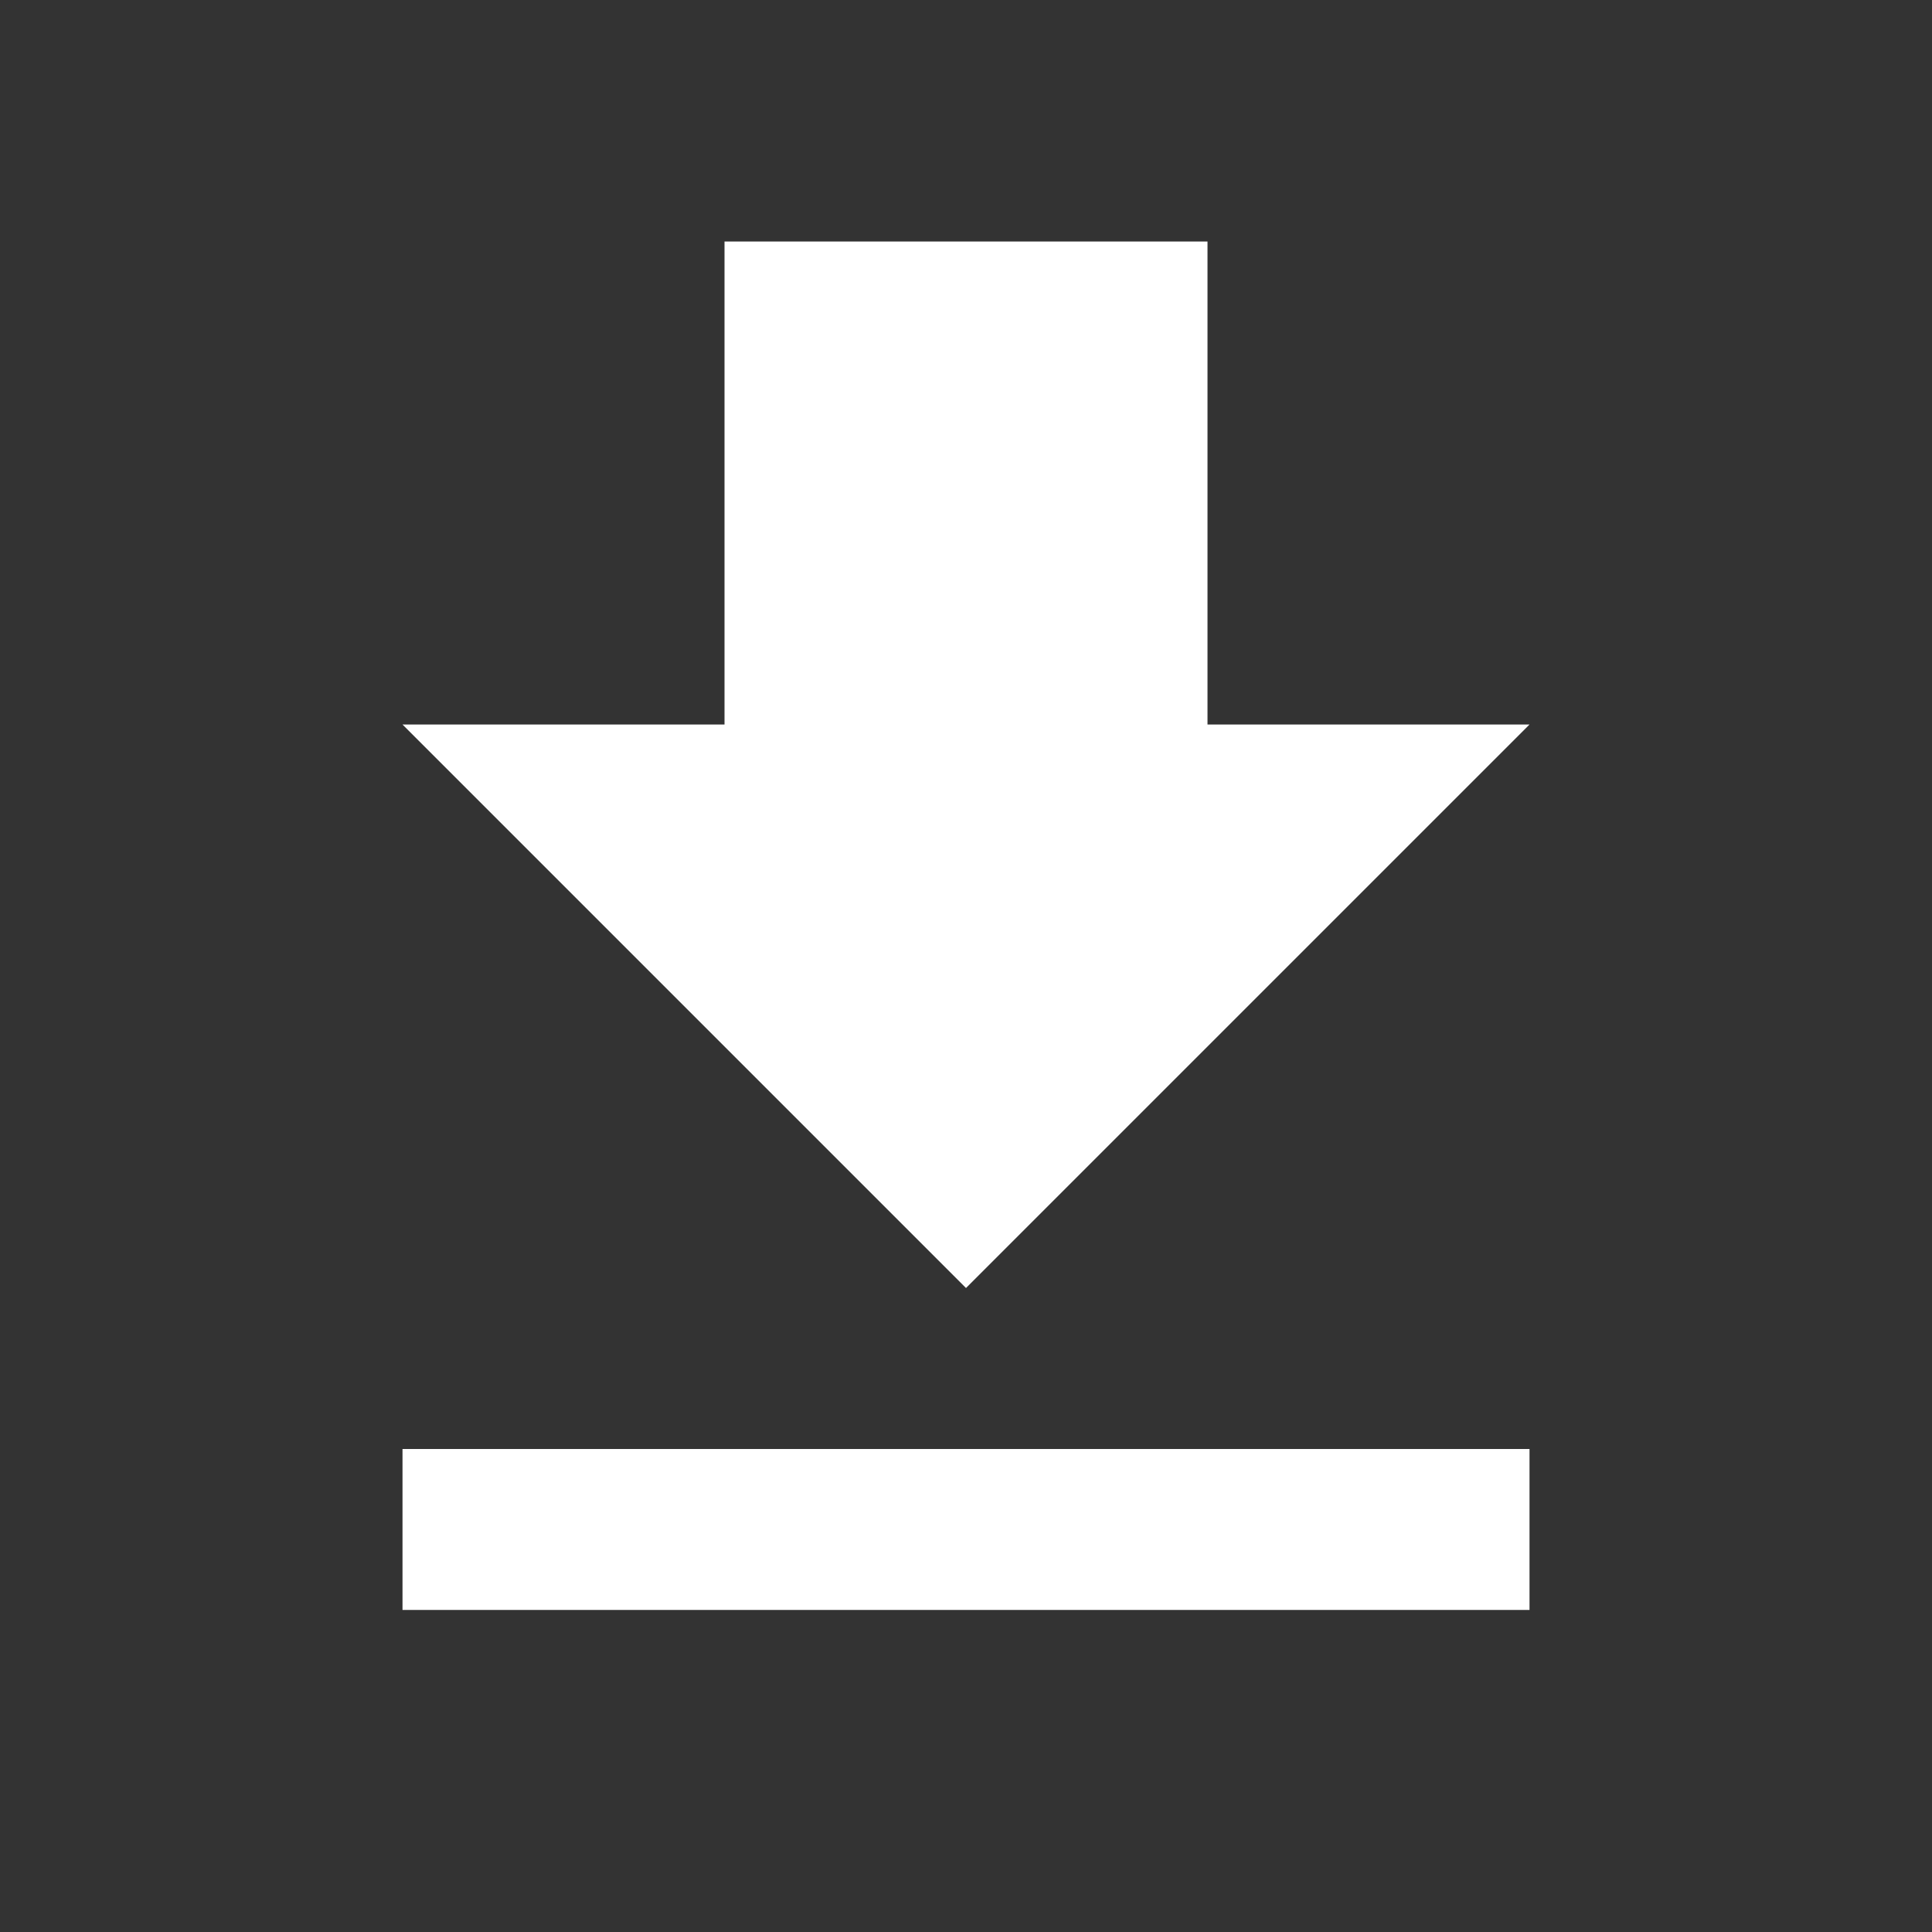 <svg id="file_download_black_36dp" xmlns="http://www.w3.org/2000/svg" width="85.246" height="85.246" viewBox="0 0 85.246 85.246">
  <rect x="0" y="0" width="85.246" height="85.246" fill="#333333" stroke="none"/>
  <path id="Path_722" data-name="Path 722" d="M0,0H85.246V85.246H0Z" fill="none"/>
  <path id="Path_723" data-name="Path 723" d="M54.727,24.312H40.519V3H19.208V24.312H5L29.863,49.175ZM5,56.279v7.1H54.727v-7.1Z" transform="translate(12.76 7.656)" fill="#ffffff"/>
</svg>
